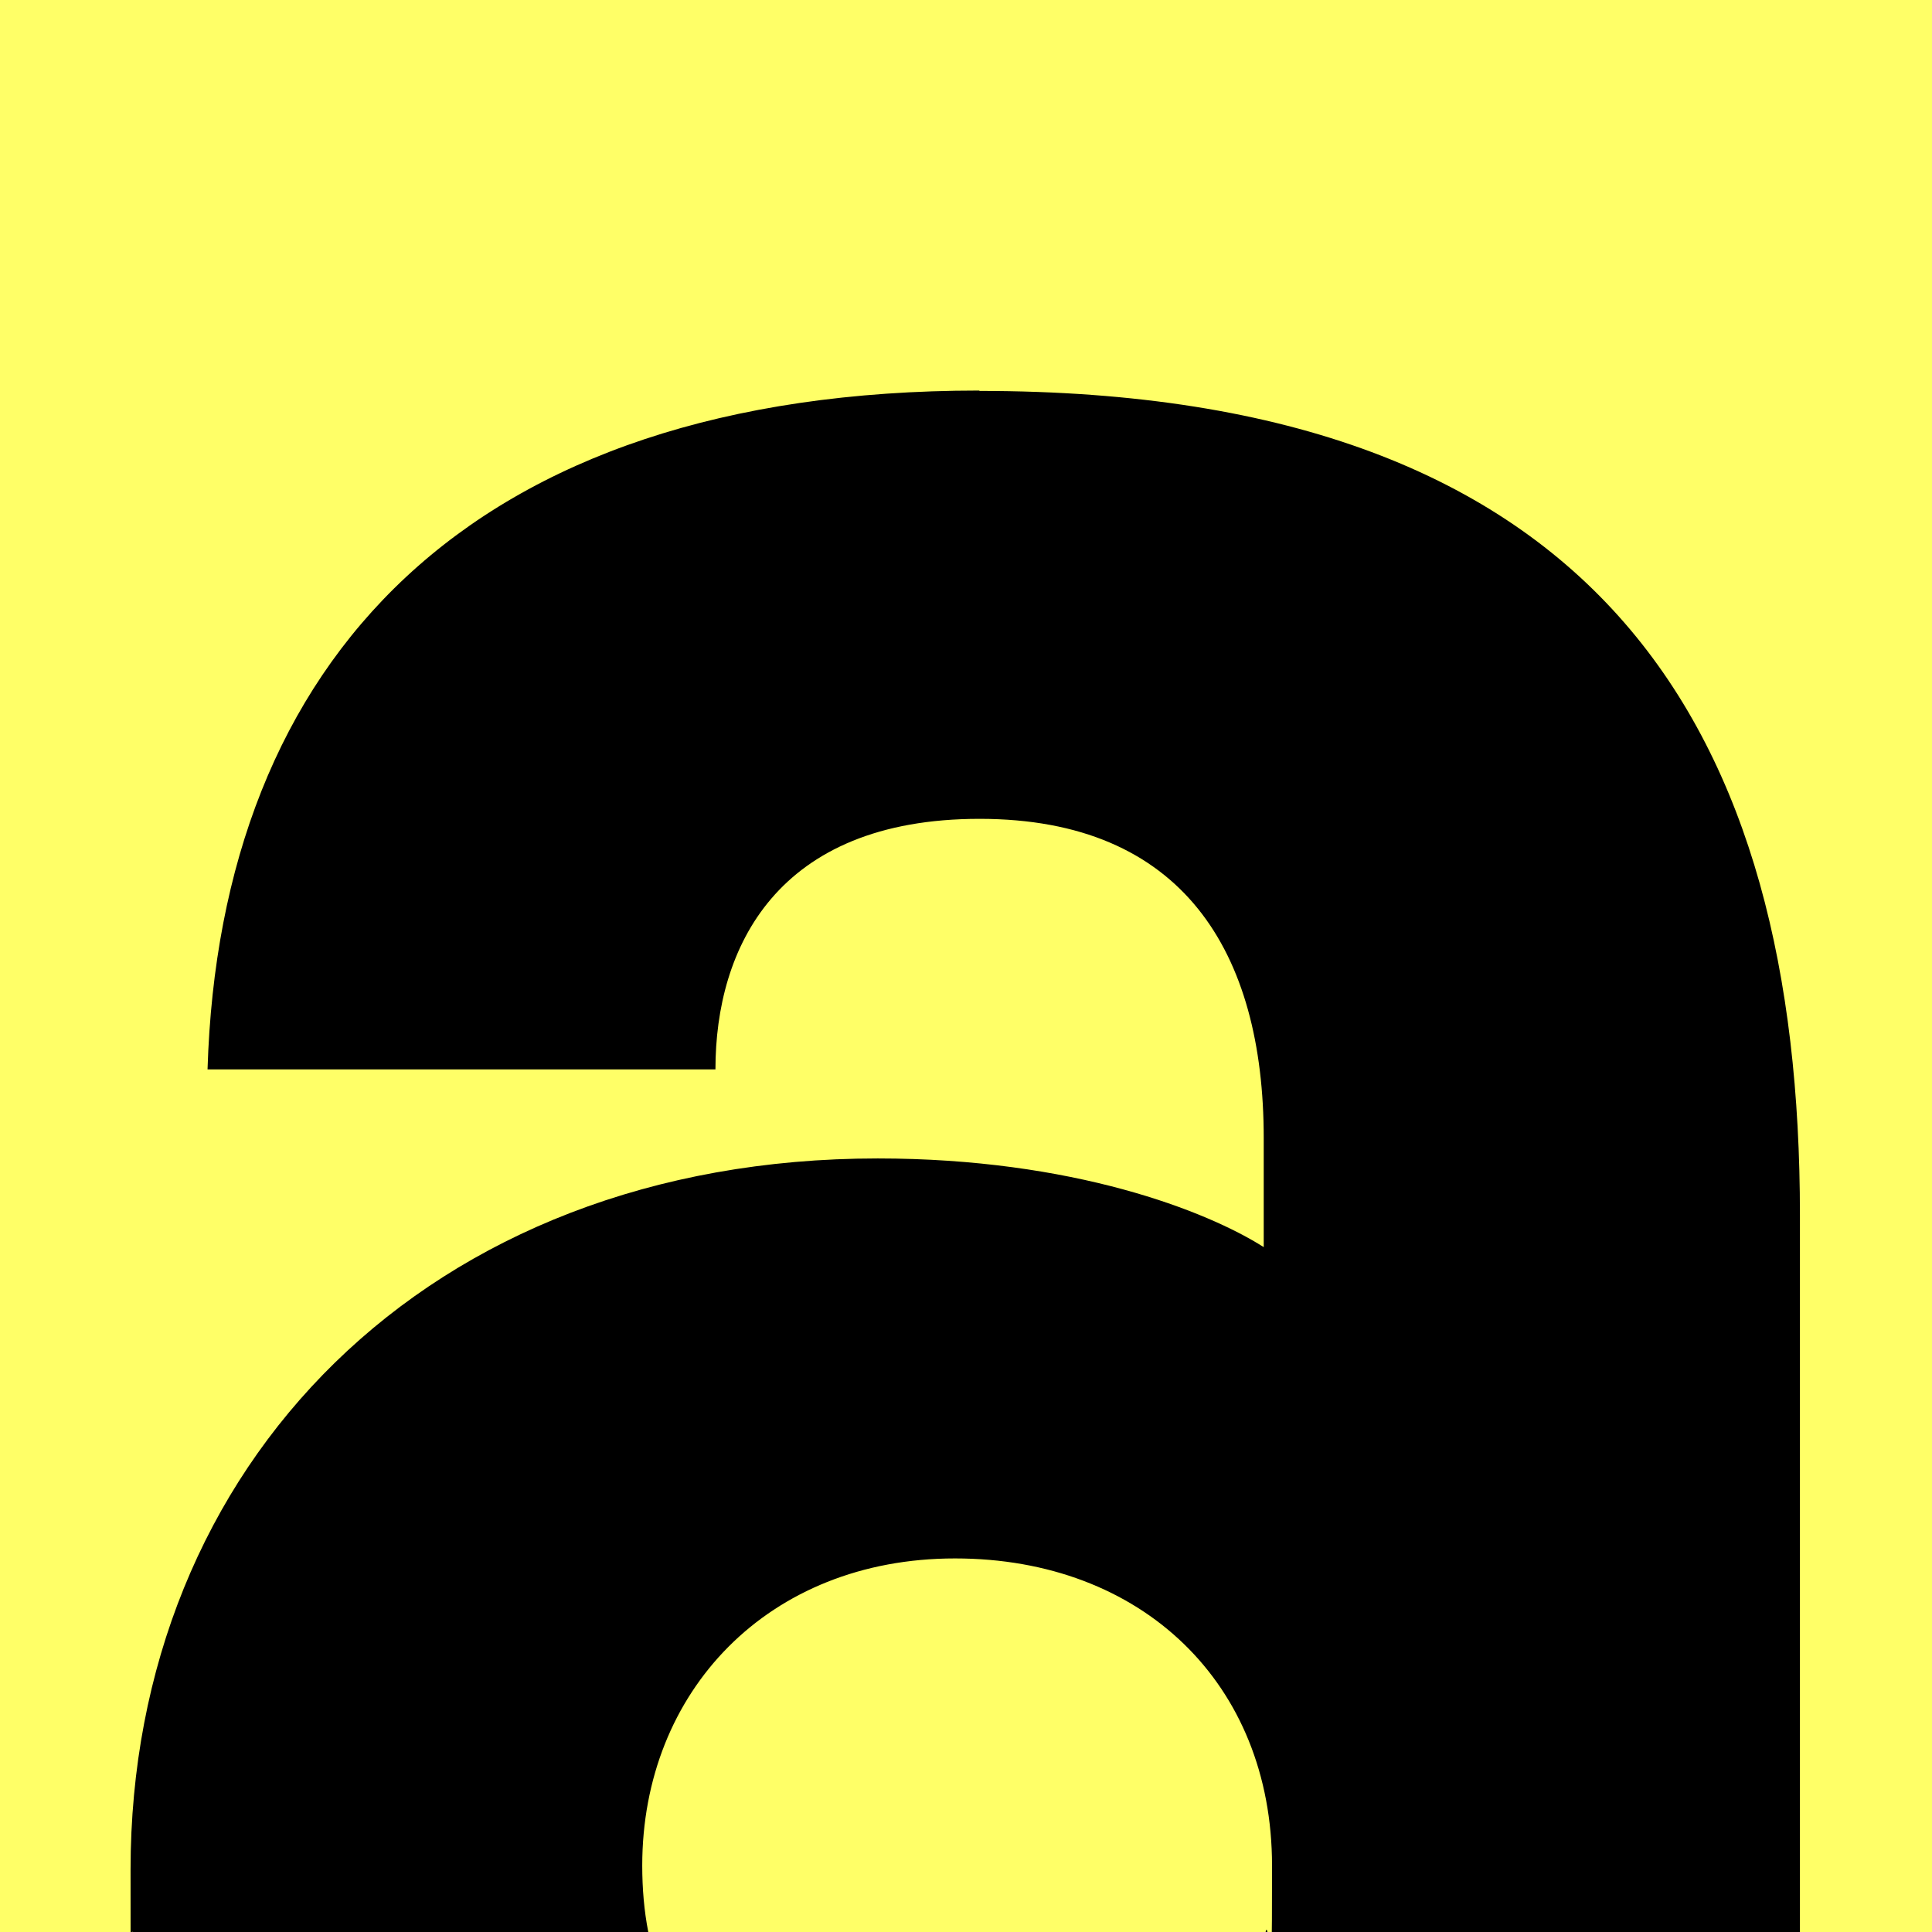 <svg xmlns="http://www.w3.org/2000/svg" version="1.1" xmlns:xlink="http://www.w3.org/1999/xlink" width="512" height="512"><rect width="100%" height="100%" fill="#808080" stroke="none"/><svg id="SvgjsSvg1001" xmlns="http://www.w3.org/2000/svg" version="1.1" viewBox="0 0 512 512">
  <!-- Generator: Adobe Illustrator 29.8.1, SVG Export Plug-In . SVG Version: 2.1.1 Build 2)  -->
  <defs>
    <style>
      .st0 {
        fill: #ffff67;
      }
    </style>
  </defs>
  <rect class="st0" width="512" height="512"></rect>
  <path d="M259.5,103.5c-135.6,0-201.2,71.7-204.5,179.9h134.6c0-32.1,16.1-66.4,70-66.4s75.3,35.3,75.3,84.6v28.9c-15.1-9.6-50.6-23.5-102.3-23.5-119.5,0-198,81.4-198,188.5s.1,11.2.5,16.5h136.7c-1.1-5.6-1.6-11.5-1.6-17.6,0-46.1,33.3-81.4,82.9-81.4s84,33.2,84,81.4-.6,12-1.7,17.6h141.6v-190c0-127.4-51.6-218.4-217.4-218.4h0Z"></path>
</svg><style>@media (prefers-color-scheme: light) { :root { filter: none; } }
@media (prefers-color-scheme: dark) { :root { filter: none; } }
</style></svg>